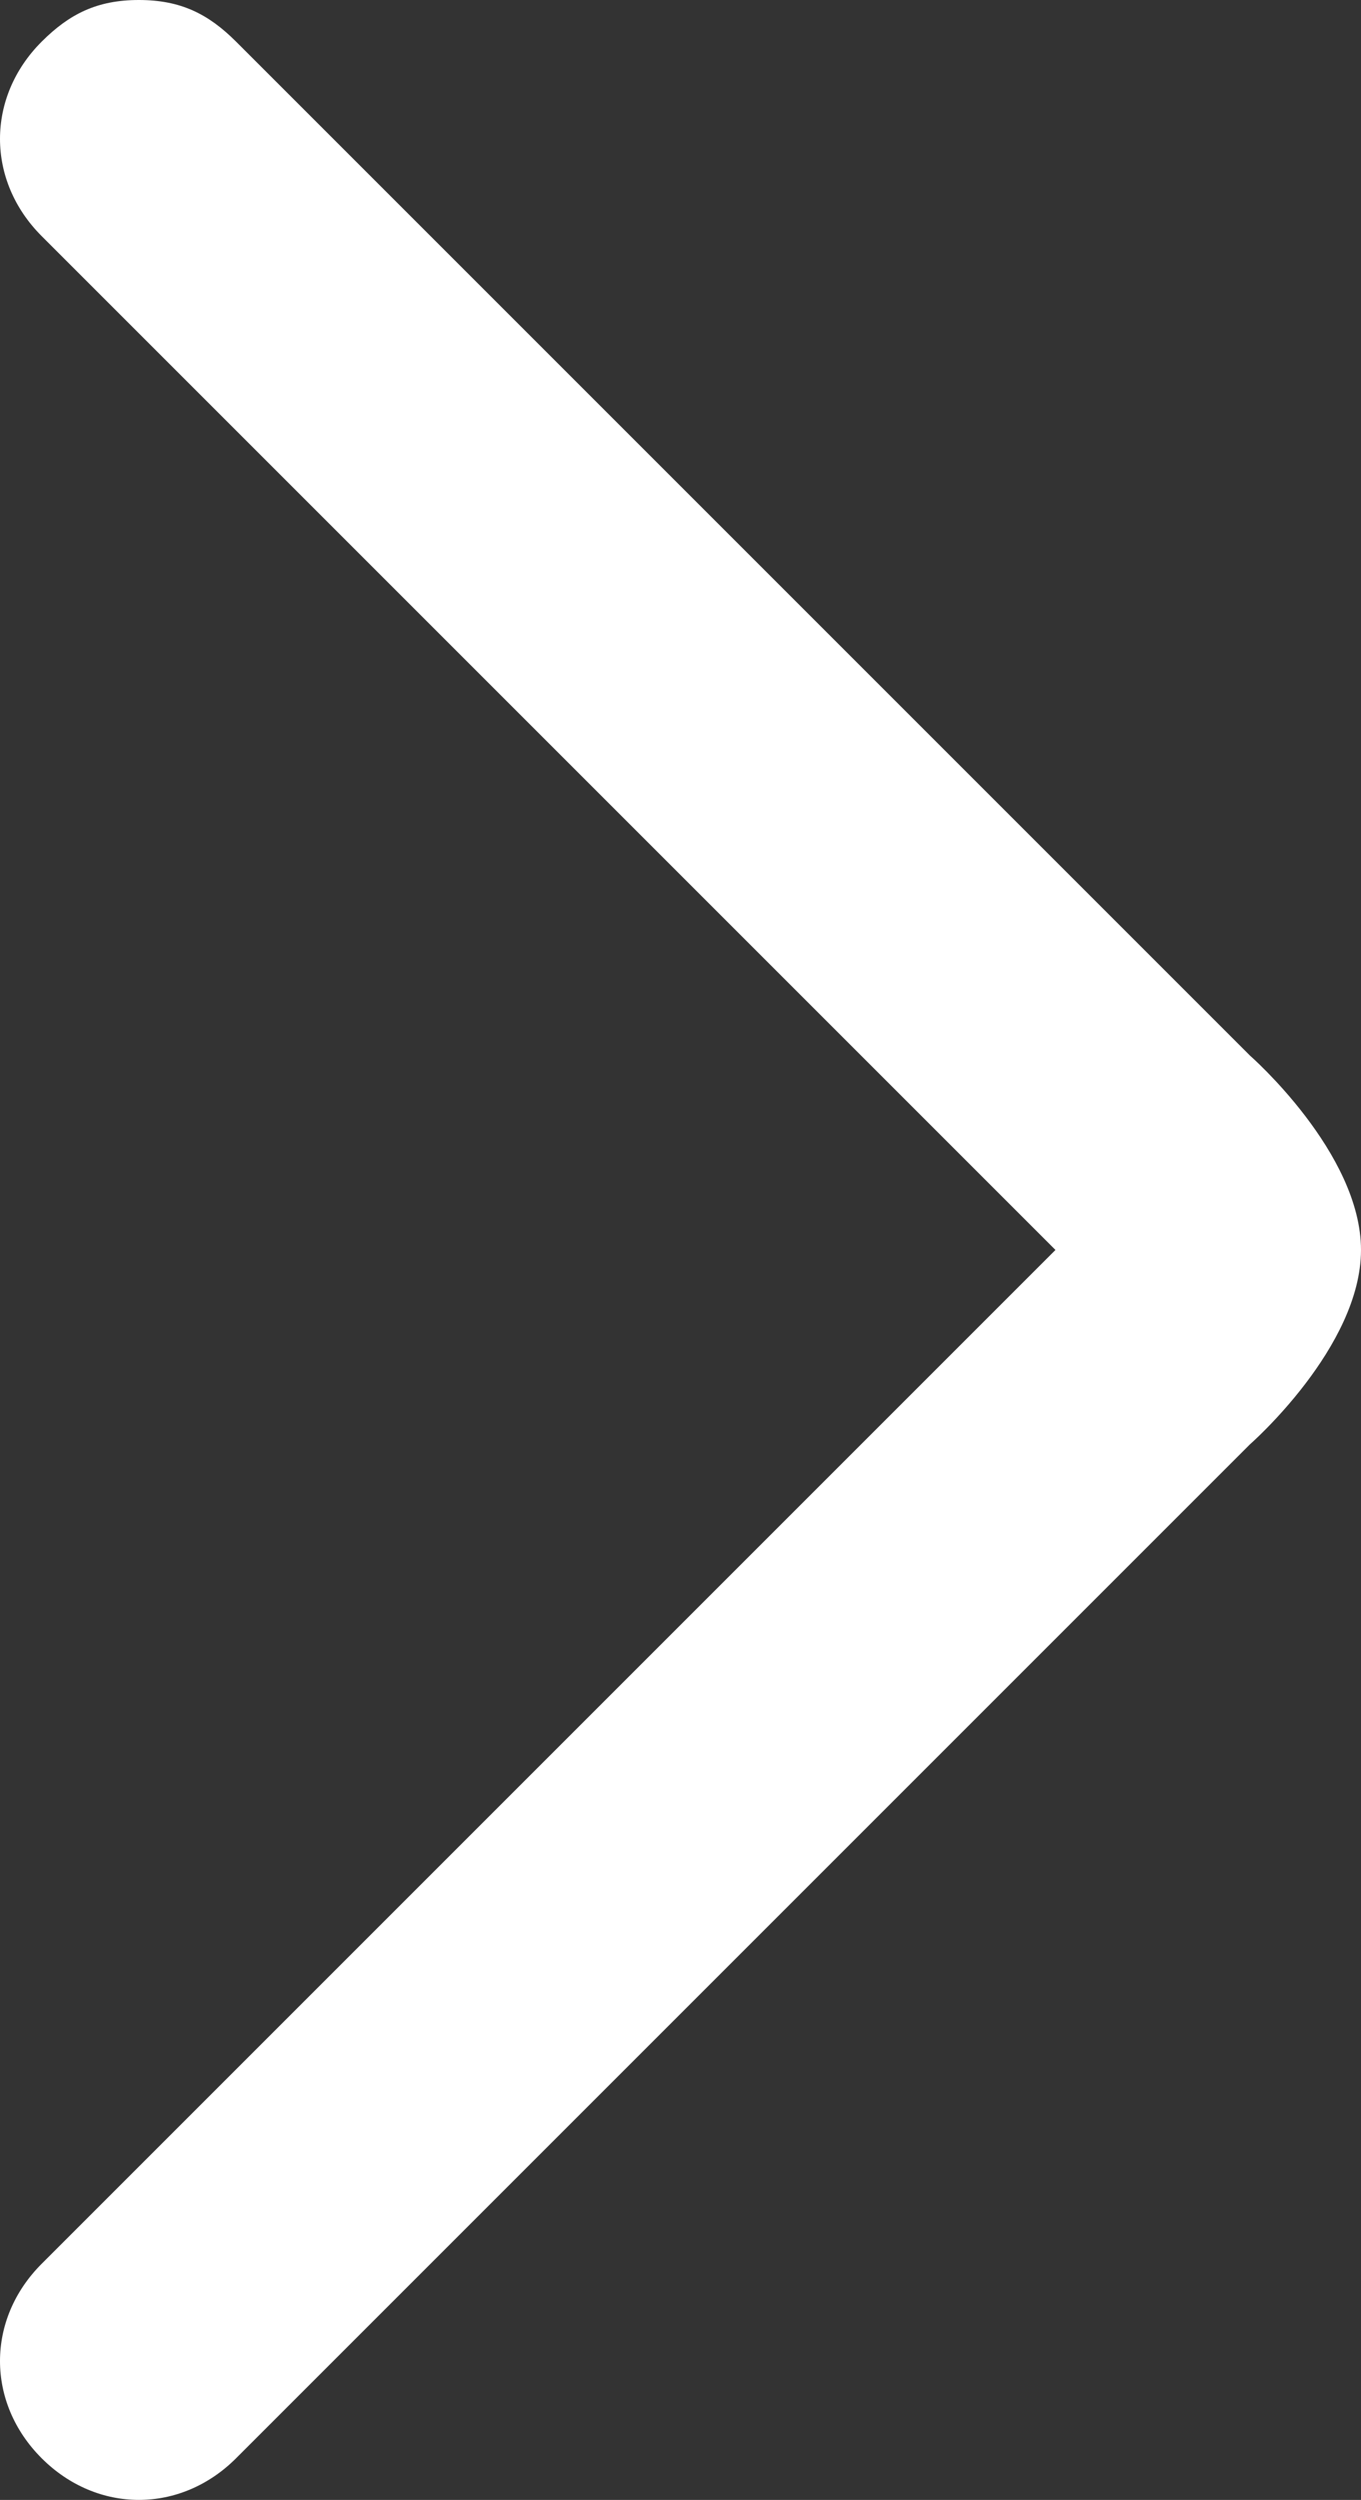 <?xml version="1.0" encoding="utf-8"?>
<!-- Generator: Adobe Illustrator 24.2.1, SVG Export Plug-In . SVG Version: 6.00 Build 0)  -->
<svg version="1.1" id="Layer_1" xmlns="http://www.w3.org/2000/svg" xmlns:xlink="http://www.w3.org/1999/xlink" x="0px" y="0px"
	 viewBox="0 0 9.8 18" style="enable-background:new 0 0 9.8 18;" xml:space="preserve">
<rect x="0" y="0" width="9.8" height="18" fill="#333333" stroke="none"/>
<style type="text/css">
	.st0{fill:#FFFFFF;}
</style>
<path class="st0" d="M1,0c0.3,0,0.5,0.1,0.7,0.3L9,7.6c0,0,0.8,0.7,0.8,1.4S9,10.4,9,10.4l-7.3,7.3c-0.4,0.4-1,0.4-1.4,0
	s-0.4-1,0-1.4L7.6,9L0.3,1.7c-0.4-0.4-0.4-1,0-1.4C0.5,0.1,0.7,0,1,0z"/>
</svg>
